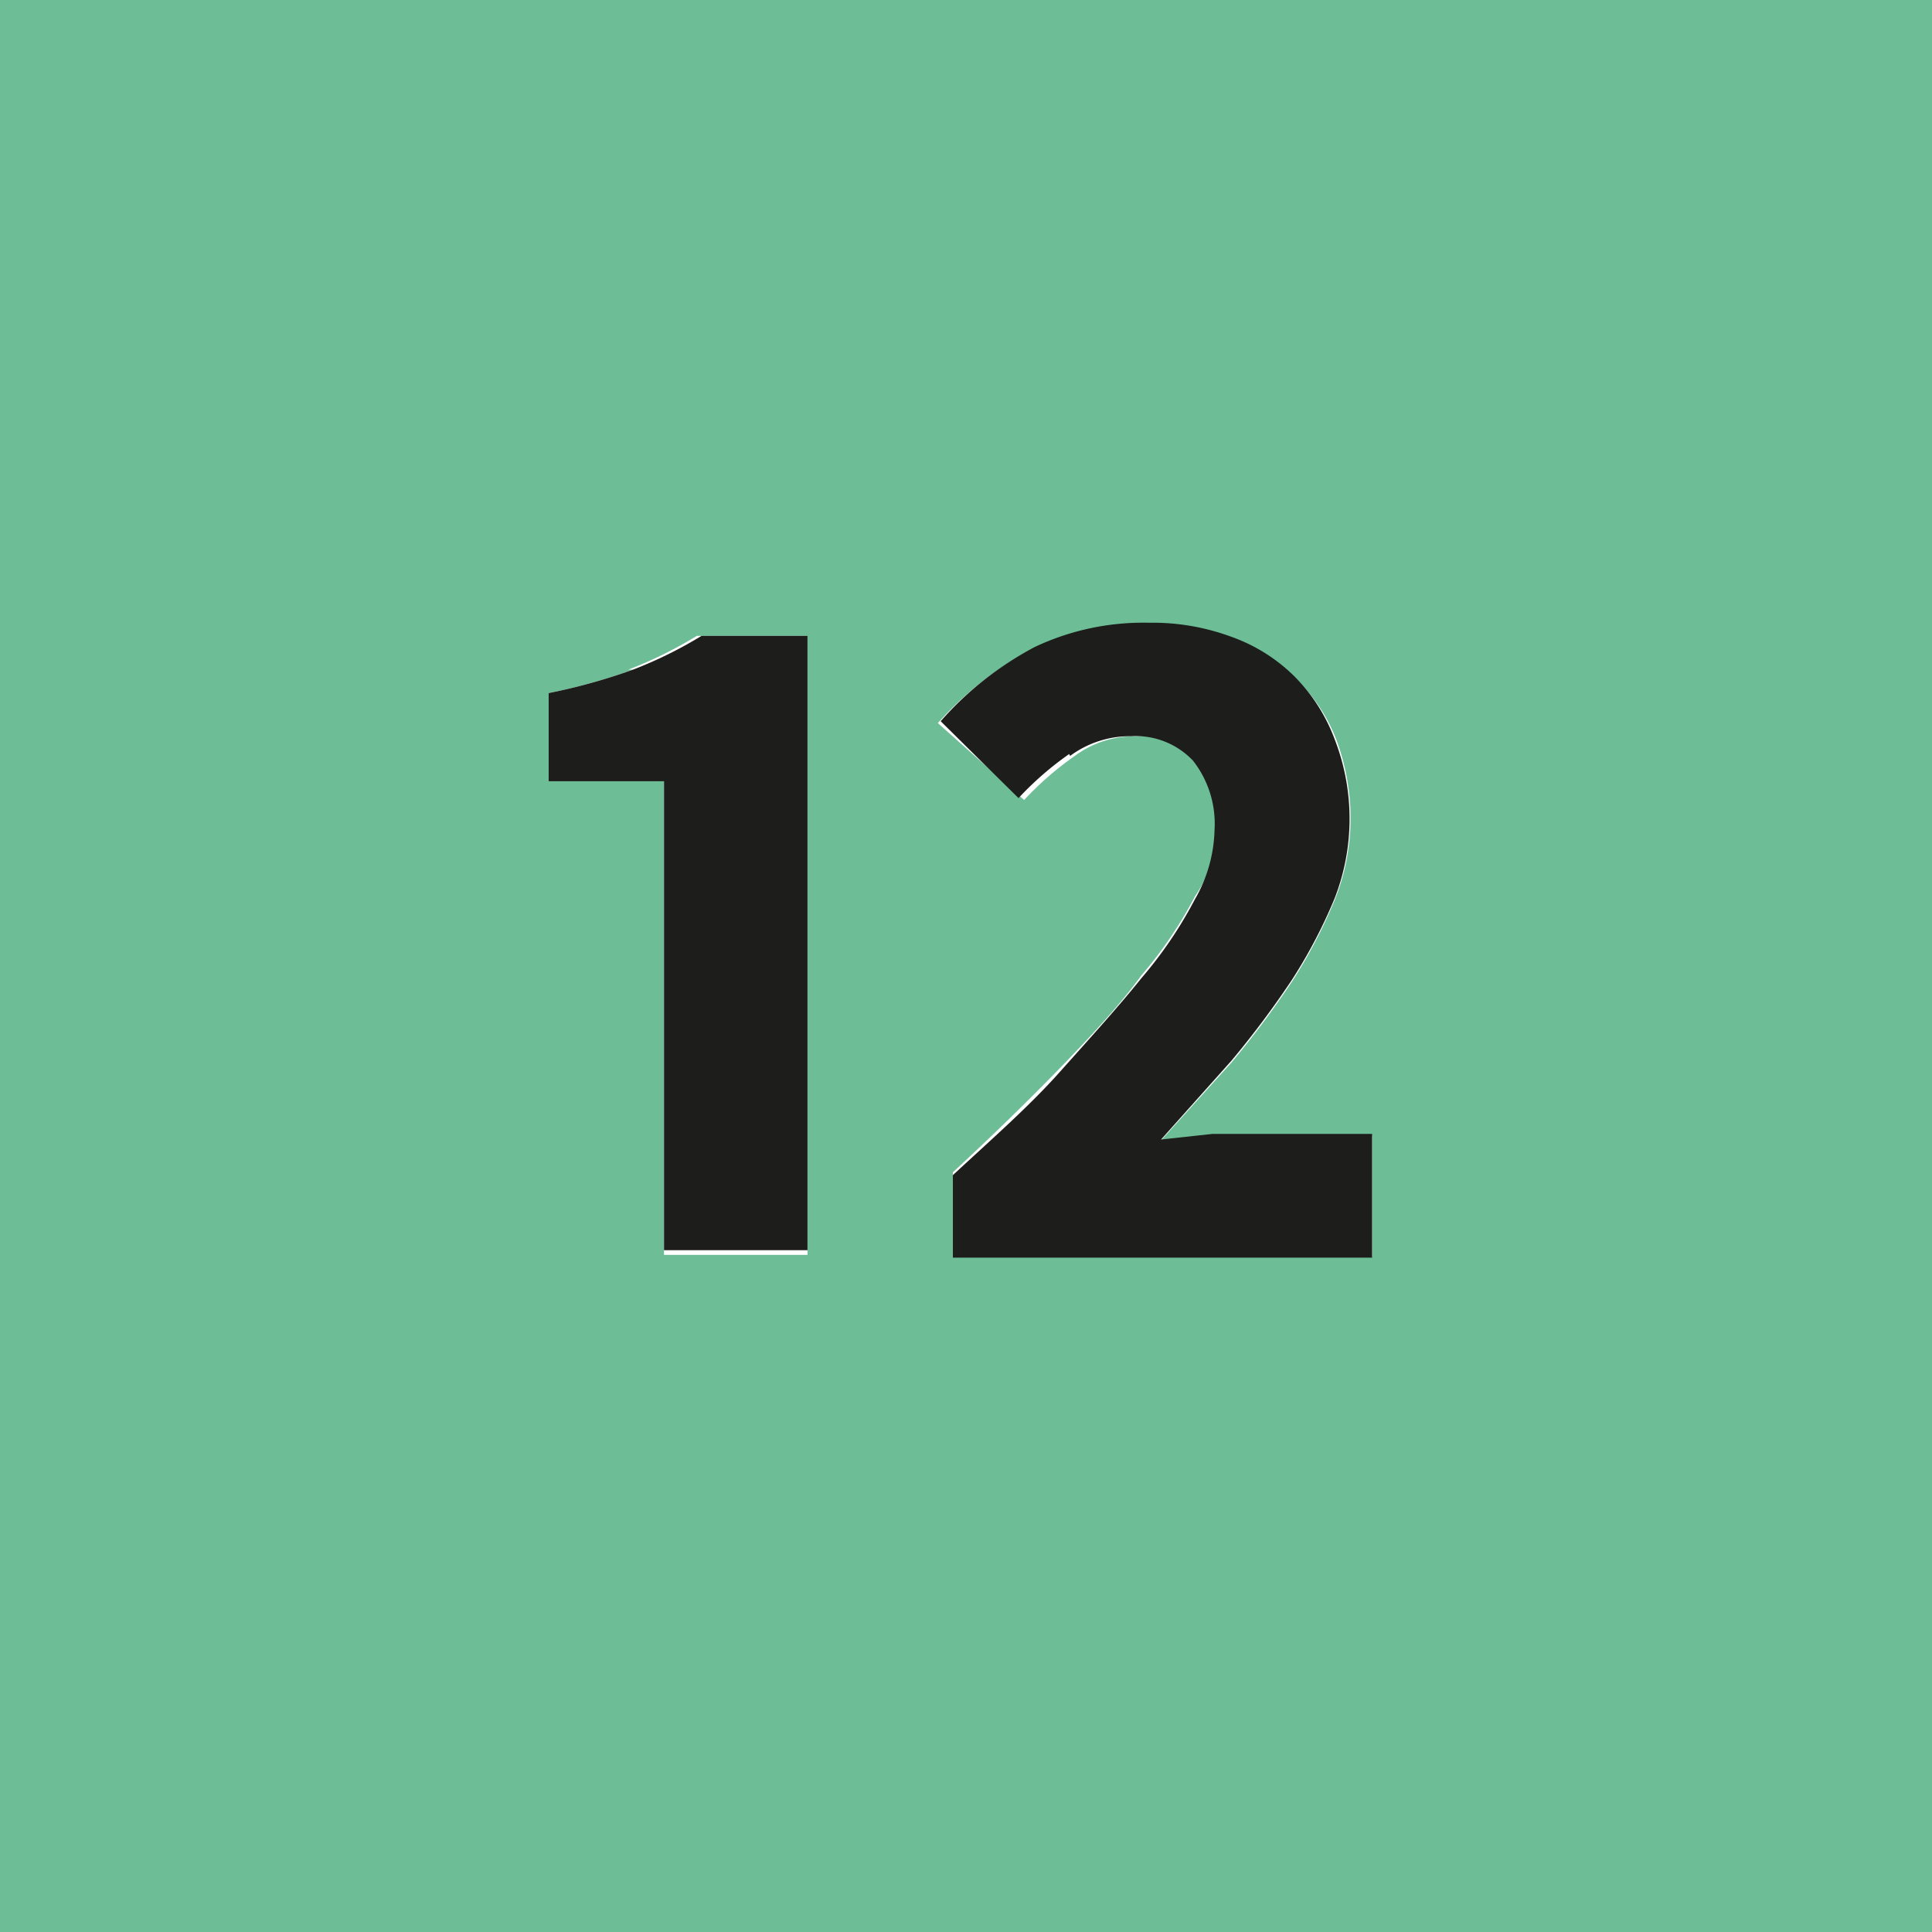 <svg xmlns="http://www.w3.org/2000/svg" viewBox="0 0 20.6 20.6"><defs><style>.cls-1{fill:#6dbe97;}.cls-2{fill:#1d1d1b;}</style></defs><g id="Calque_2" data-name="Calque 2"><g id="Calque_1-2" data-name="Calque 1"><path class="cls-1" d="M0,20.6H20.6V0H0ZM11.05,6.92a2.71,2.71,0,0,1,1.22-.26,2.42,2.42,0,0,1,.88.15,1.72,1.72,0,0,1,.67.43,1.8,1.8,0,0,1,.43.65,2.41,2.41,0,0,1,.15.87,2.33,2.33,0,0,1-.17.84,5.44,5.44,0,0,1-.45.86,9.82,9.82,0,0,1-.65.87l-.76.84.56-.06.54,0h1.16v1.29H10.16V12.5c.42-.39.8-.76,1.13-1.1s.64-.67.88-1a4.46,4.46,0,0,0,.57-.84A1.55,1.55,0,0,0,13,8.85a1.07,1.07,0,0,0-.23-.74.84.84,0,0,0-.66-.26,1.07,1.07,0,0,0-.65.21,3.37,3.37,0,0,0-.54.47L10,7.71a3.72,3.72,0,0,1,1-.79m-4.3.22a4.5,4.5,0,0,0,.73-.36H8.61v6.6H7.08V8.33H5.85V7.39a6.29,6.29,0,0,0,.9-.25"/><path class="cls-2" d="M7.08,8.33v5H8.61V6.78H7.48a4.5,4.5,0,0,1-.73.36,6.29,6.29,0,0,1-.9.25v.94"/><path class="cls-2" d="M11.41,8.06a1.07,1.07,0,0,1,.65-.21.84.84,0,0,1,.66.26,1.09,1.09,0,0,1,.23.74,1.55,1.55,0,0,1-.21.74,4.46,4.46,0,0,1-.57.84c-.24.3-.54.63-.87,1s-.72.71-1.14,1.1v.88h4.47V12.09H13.47l-.54,0-.55.06.75-.84a9.82,9.82,0,0,0,.65-.87,5.44,5.44,0,0,0,.45-.86,2.34,2.34,0,0,0,0-1.7,1.88,1.88,0,0,0-.43-.67,1.82,1.82,0,0,0-.67-.42,2.42,2.42,0,0,0-.88-.15,2.71,2.71,0,0,0-1.22.26,3.53,3.53,0,0,0-1,.79l.83.82a3.37,3.37,0,0,1,.54-.47"/></g></g></svg>